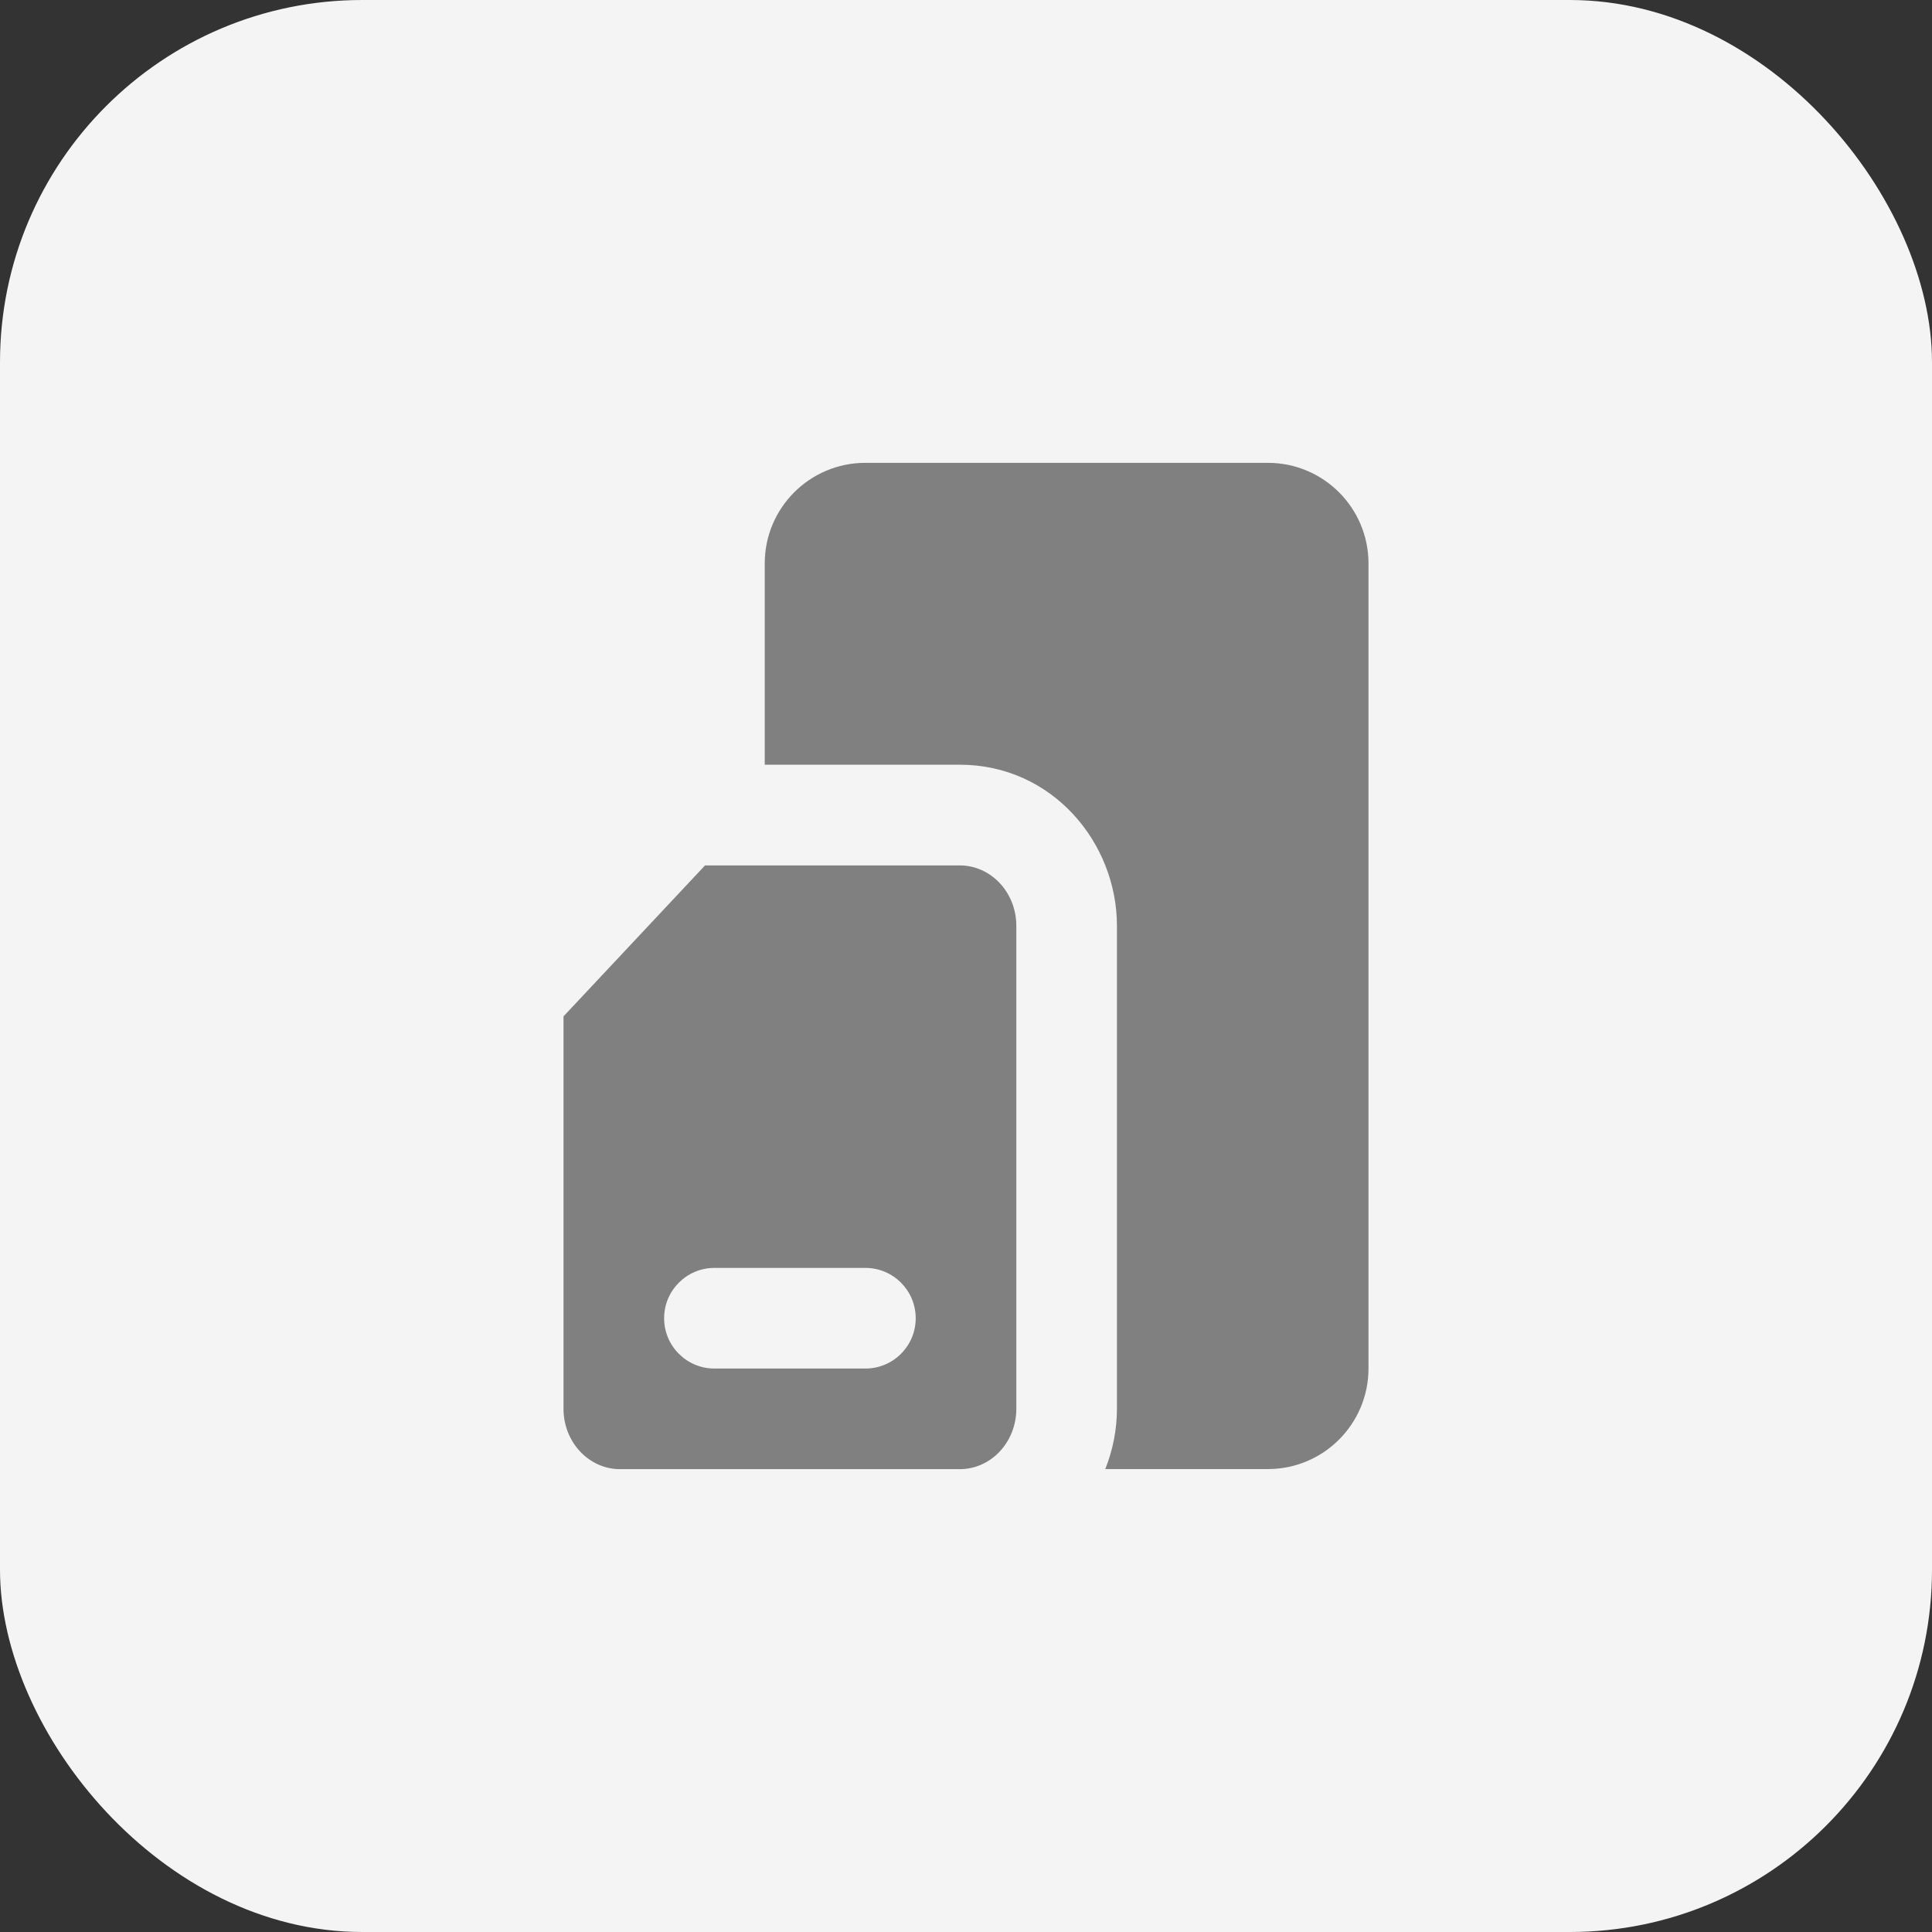 <svg width="64" height="64" viewBox="0 0 64 64" fill="none" xmlns="http://www.w3.org/2000/svg">
<rect x="0" y="0" width="64" height="64" fill="#333333" stroke="none"/>
<rect width="64" height="64" rx="12" fill="#F4F4F4"/>
<path fill-rule="evenodd" clip-rule="evenodd" d="M28.666 15.332C26.825 15.332 25.333 16.824 25.333 18.665V25.332H31.791C34.867 25.332 37 27.926 37 30.665V46.665C37 47.354 36.865 48.034 36.614 48.665H42C43.841 48.665 45.333 47.173 45.333 45.332V18.665C45.333 16.824 43.841 15.332 42 15.332H28.666Z" fill="#808080"/>
<path fill-rule="evenodd" clip-rule="evenodd" d="M31.792 48.668C32.828 48.668 33.667 47.773 33.667 46.668V30.668C33.667 29.564 32.828 28.668 31.792 28.668H23.355L18.667 33.668V46.668C18.667 47.773 19.506 48.668 20.542 48.668H31.792ZM28.667 42.001C29.587 42.001 30.334 42.748 30.334 43.668C30.334 44.589 29.587 45.335 28.667 45.335H23.667C22.747 45.335 22 44.589 22 43.668C22 42.748 22.747 42.001 23.667 42.001H28.667Z" fill="#808080"/>
</svg>
